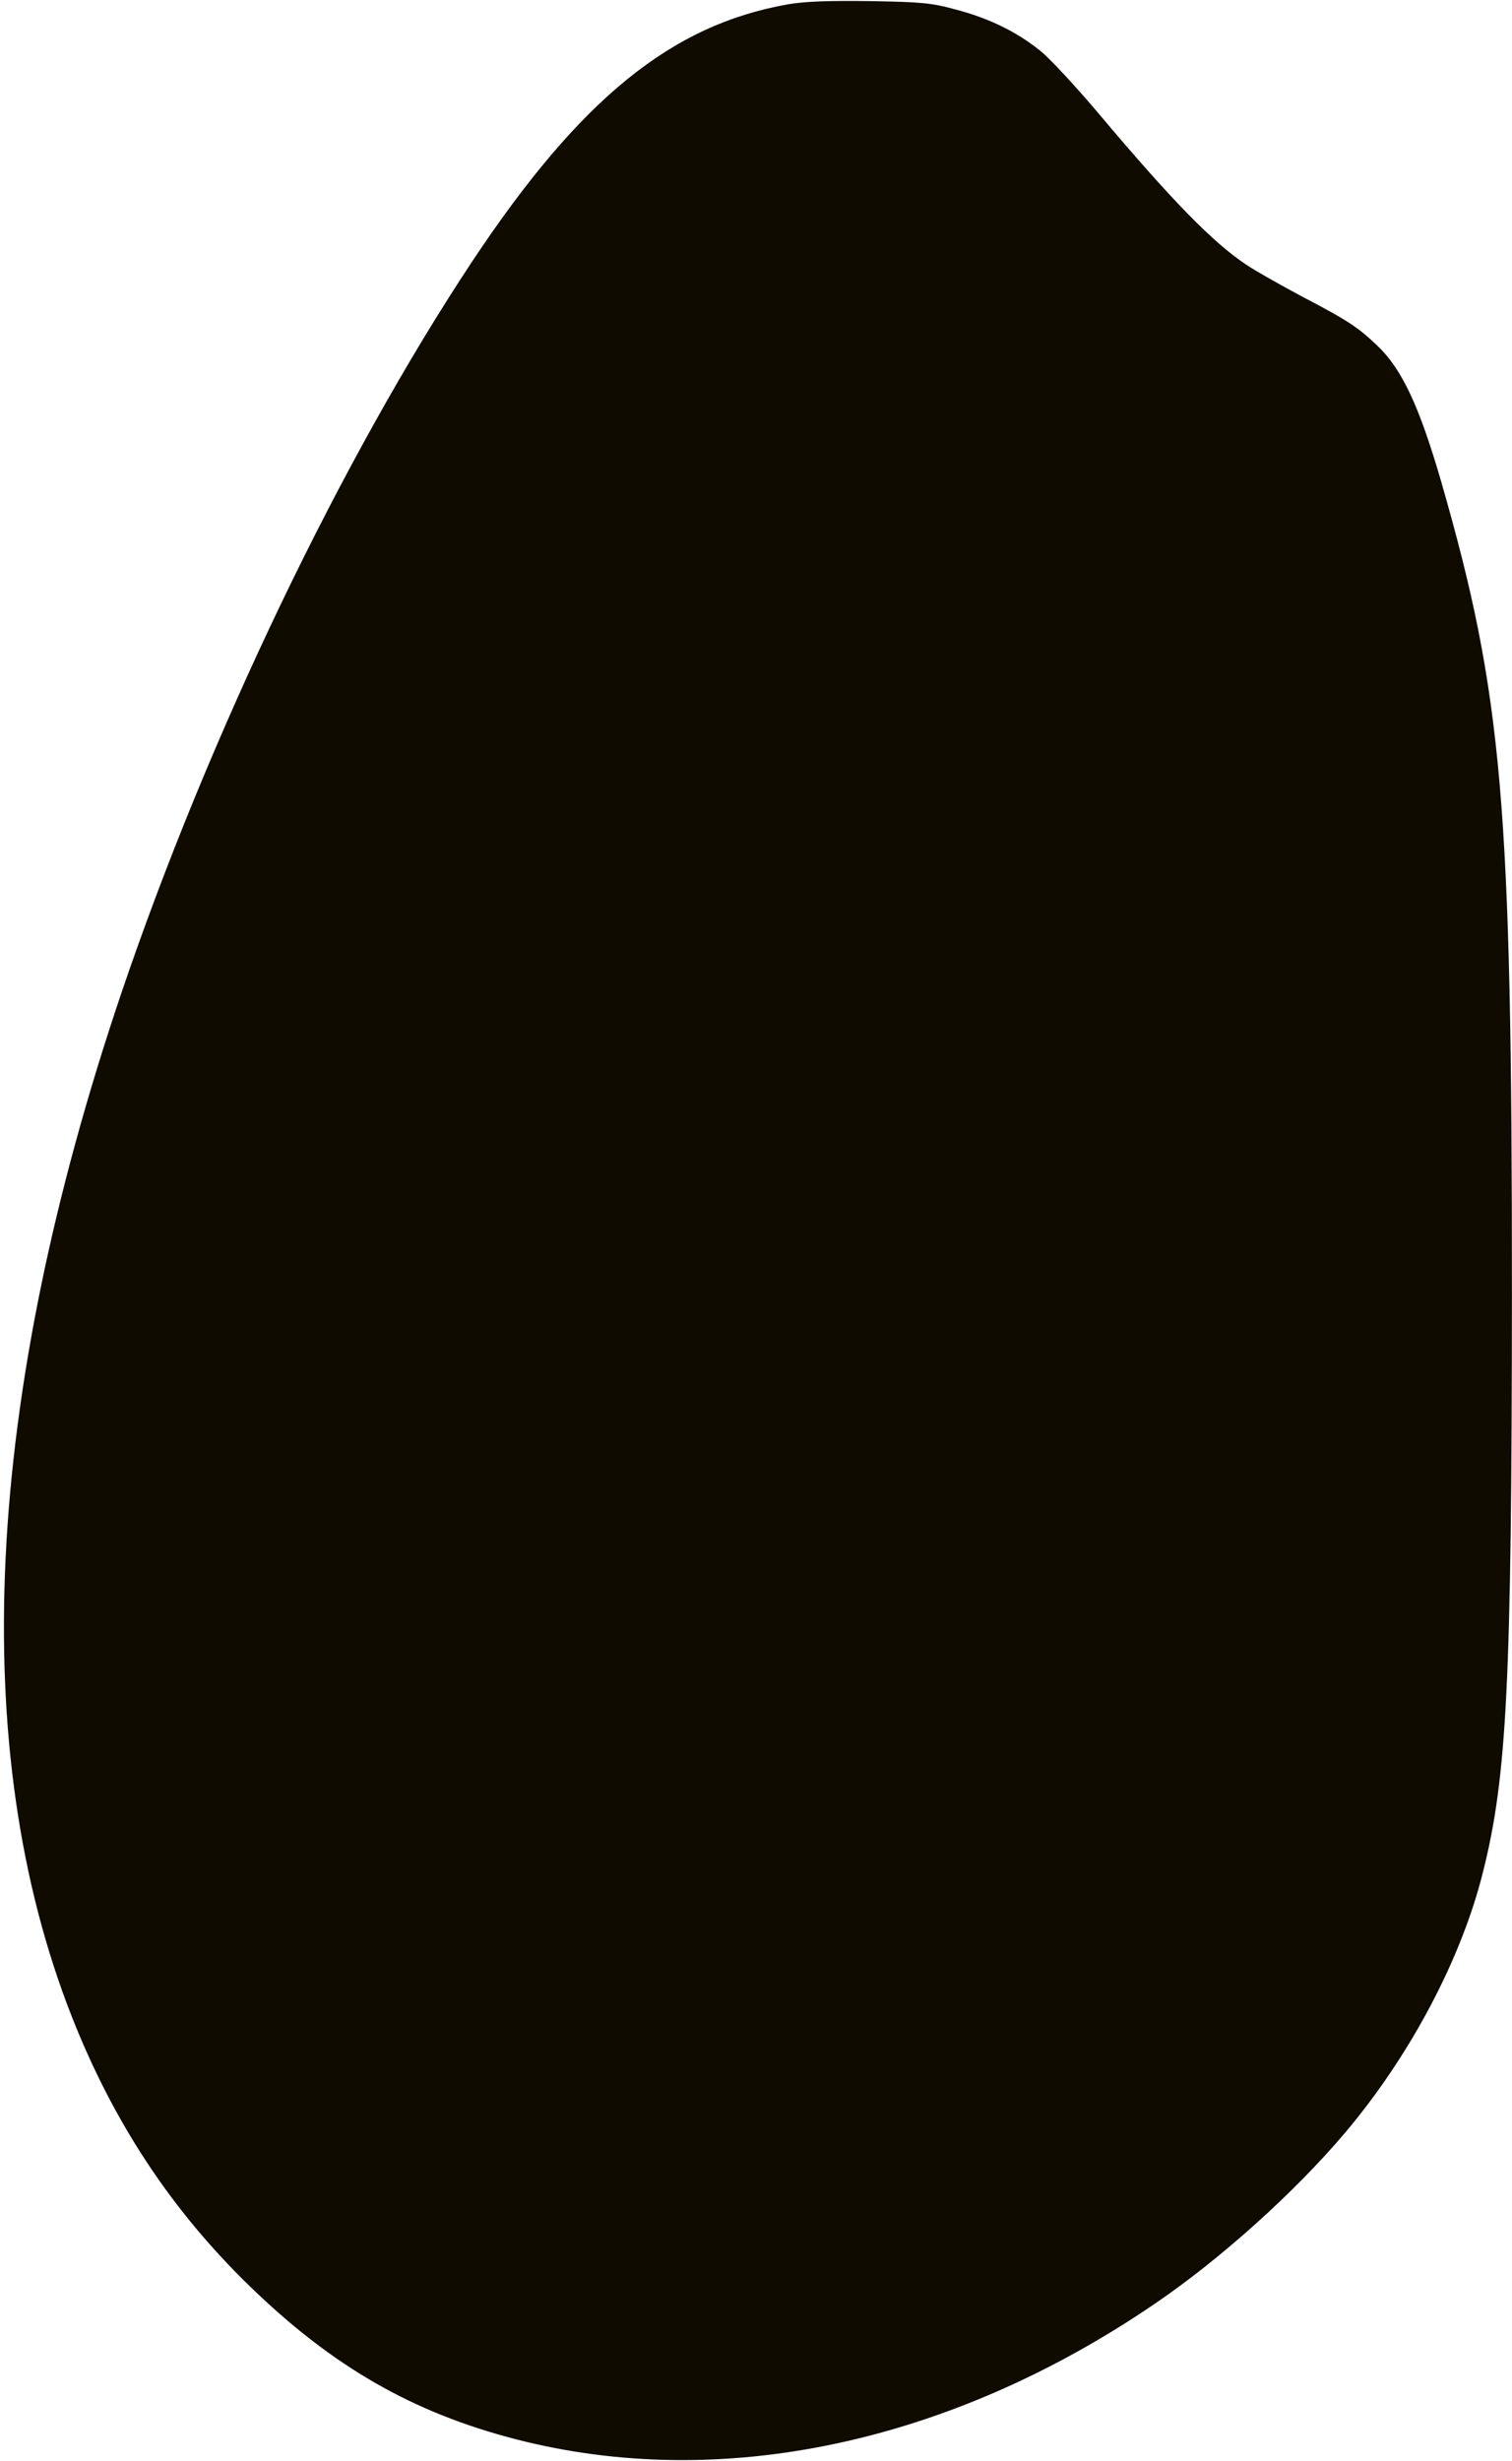 <svg xmlns="http://www.w3.org/2000/svg" width="378" height="615" viewBox="0 0 378 615" fill="none"><path d="M197.033 1.074C167.803 6.211 145.085 24.661 118.097 65.25C85.467 114.449 52.04 184.124 30.335 248.155C-4.032 349.809 -8.301 437.21 17.963 503.918C28.309 530.182 42.779 552.176 62.387 571.205C83.152 591.391 103.265 602.895 129.167 609.551C180.247 622.647 237.333 610.564 288.413 575.835C304.982 564.621 323.721 547.763 336.31 532.859C352.517 513.685 365.395 489.375 370.749 467.742C376.754 443.938 377.912 420.207 377.984 323.401C377.984 200.692 375.669 173.778 360.331 120.454C354.832 101.498 350.491 92.237 344.341 86.377C339.493 81.746 336.816 80.01 325.891 74.294C320.32 71.328 313.881 67.71 311.638 66.191C303.245 60.62 293.044 50.201 274.522 28.206C269.023 21.695 262.584 14.749 260.196 12.795C254.336 8.02 247.245 4.547 238.925 2.377C232.847 0.713 230.242 0.495 217.509 0.278C207.162 0.134 201.302 0.351 197.033 1.074Z" fill="#100B00"></path></svg>